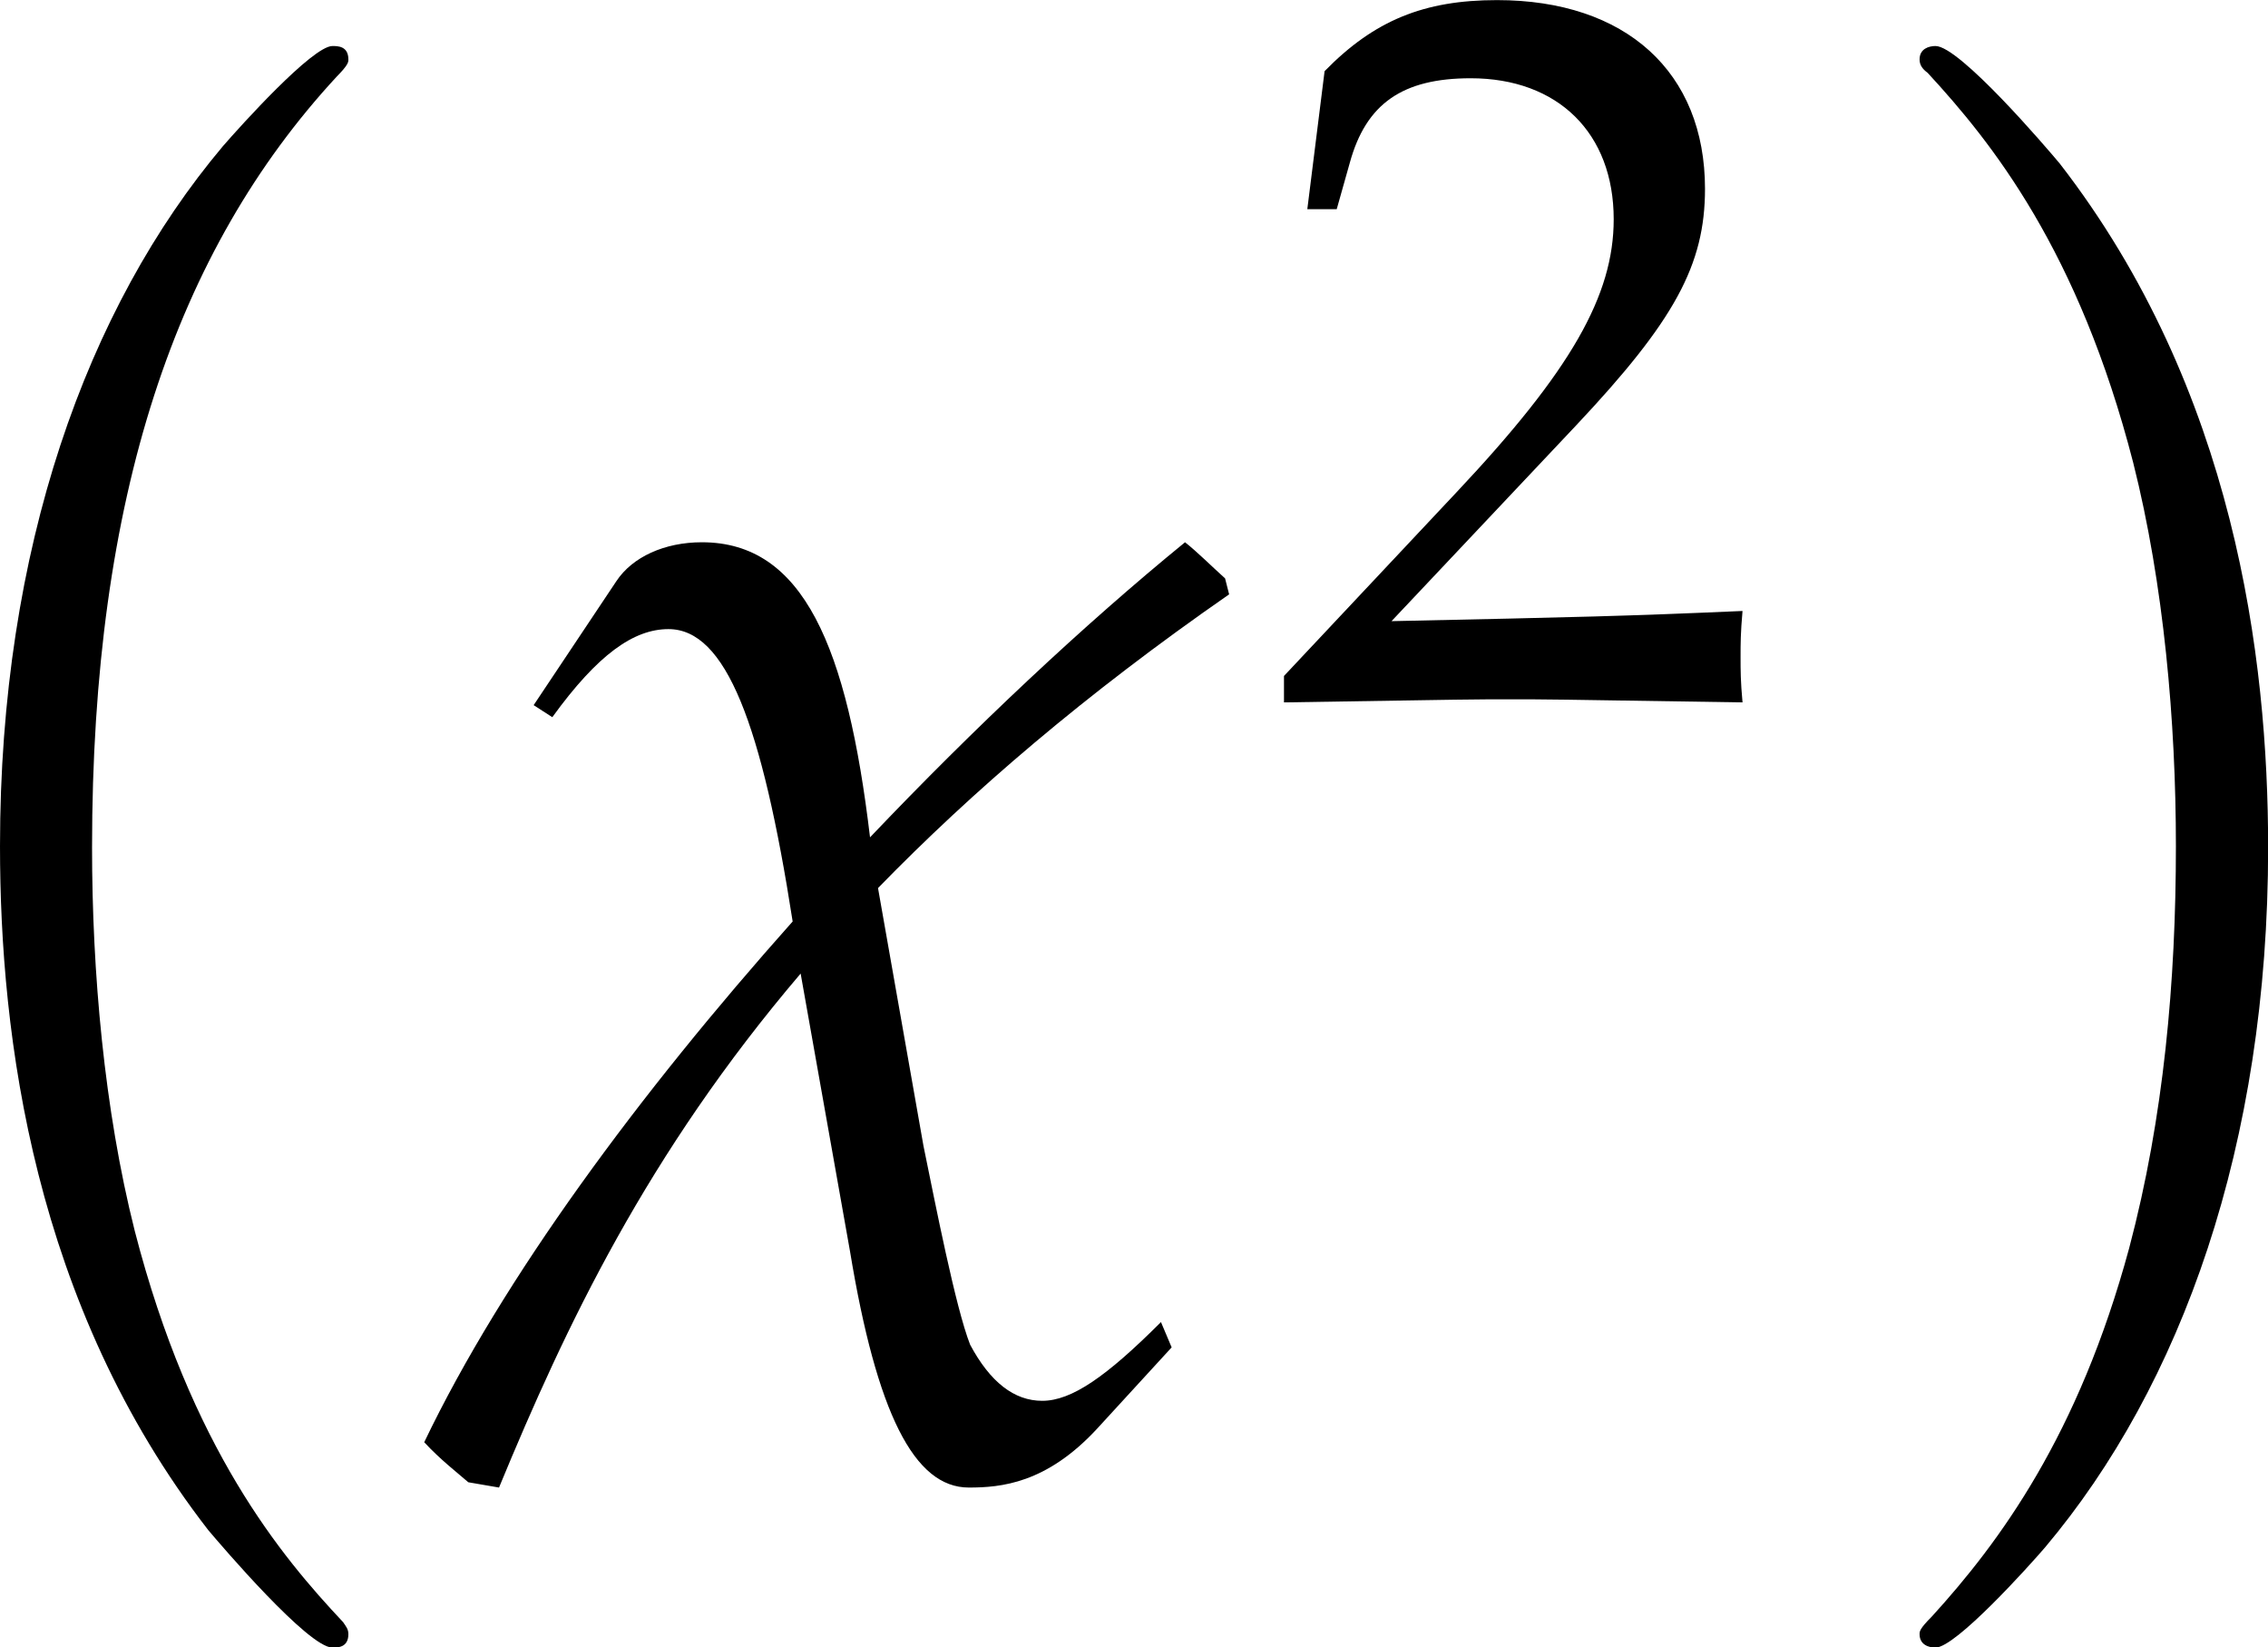 <?xml version='1.0' encoding='UTF-8'?>
<!-- This file was generated by dvisvgm 3.2.2 -->
<svg version='1.1' xmlns='http://www.w3.org/2000/svg' xmlns:xlink='http://www.w3.org/1999/xlink' width='23.605pt' height='17.14pt' viewBox='24.103 323.335 23.605 17.14'>
<defs>
<path id='g86-0' d='M3.115 8.667C3.115 8.637 3.1 8.622 3.085 8.599C2.738 8.23 2.225 7.619 1.908 6.389C1.735 5.703 1.667 4.926 1.667 4.224C1.667 2.24 2.142 .852 3.048-.128C3.115-.196 3.115-.211 3.115-.226C3.115-.302 3.055-.302 3.025-.302C2.912-.302 2.504 .151 2.406 .264C1.637 1.177 1.147 2.535 1.147 4.217C1.147 5.288 1.335 6.804 2.323 8.079C2.399 8.169 2.889 8.743 3.025 8.743C3.055 8.743 3.115 8.743 3.115 8.667Z'/>
<path id='g86-1' d='M2.301 4.224C2.301 3.153 2.112 1.637 1.124 .362C1.049 .272 .558-.302 .422-.302C.385-.302 .332-.287 .332-.226C.332-.196 .347-.173 .377-.151C.739 .241 1.23 .852 1.539 2.052C1.712 2.738 1.78 3.515 1.78 4.217C1.78 4.979 1.712 5.748 1.516 6.487C1.23 7.543 .785 8.147 .4 8.569C.332 8.637 .332 8.652 .332 8.667C.332 8.728 .385 8.743 .422 8.743C.536 8.743 .95 8.283 1.041 8.177C1.81 7.264 2.301 5.906 2.301 4.224Z'/>
<use id='g92-0' xlink:href='#g86-0' transform='scale(1.316)'/>
<use id='g92-1' xlink:href='#g86-1' transform='scale(1.316)'/>
<path id='g3-99' d='M.728-3.913L.88-3.815C1.25-4.326 1.543-4.532 1.826-4.532C2.293-4.532 2.587-3.76 2.837-2.152C1.587-.75 .478 .75-.163 2.087C-.033 2.228 .109 2.337 .196 2.413L.446 2.456C.989 1.141 1.652-.261 2.902-1.728L3.304 .533C3.521 1.848 3.826 2.456 4.271 2.456C4.532 2.456 4.902 2.424 5.315 1.978L5.923 1.315L5.836 1.109C5.391 1.554 5.108 1.75 4.869 1.75C4.641 1.75 4.445 1.598 4.282 1.293C4.163 .989 4 .152 3.902-.326L3.532-2.424C4.293-3.206 5.217-4 6.391-4.815L6.358-4.945C6.249-5.043 6.13-5.162 6.032-5.239C5.206-4.565 4.315-3.728 3.467-2.837C3.282-4.391 2.924-5.239 2.098-5.239C1.793-5.239 1.532-5.119 1.402-4.923L.728-3.913Z'/>
<use id='g129-50' xlink:href='#g5-50' transform='scale(.694)'/>
<use id='g120-99' xlink:href='#g3-99' transform='scale(.913)'/>
<path id='g5-50' d='M.174-.25V.033C2.206 0 2.206 0 2.598 0S2.989 0 5.086 .033C5.065-.196 5.065-.304 5.065-.456C5.065-.598 5.065-.706 5.086-.946C3.837-.891 3.337-.88 1.326-.837L3.304-2.934C4.358-4.054 4.684-4.652 4.684-5.467C4.684-6.717 3.837-7.488 2.456-7.488C1.674-7.488 1.141-7.271 .609-6.727L.424-5.249H.739L.88-5.749C1.054-6.38 1.445-6.651 2.174-6.651C3.108-6.651 3.706-6.065 3.706-5.141C3.706-4.326 3.25-3.521 2.022-2.217L.174-.25Z'/>
</defs>
<g id='page1' transform='matrix(1.4 0 0 1.4 0 0)'>
<use x='15.707' y='231.693' xlink:href='#g92-0'/>
<use x='20.519' y='239.767' xlink:href='#g120-99'/>
<use x='26.641' y='236.151' xlink:href='#g129-50'/>
<use x='31.05' y='231.693' xlink:href='#g92-1'/>
</g>
</svg>